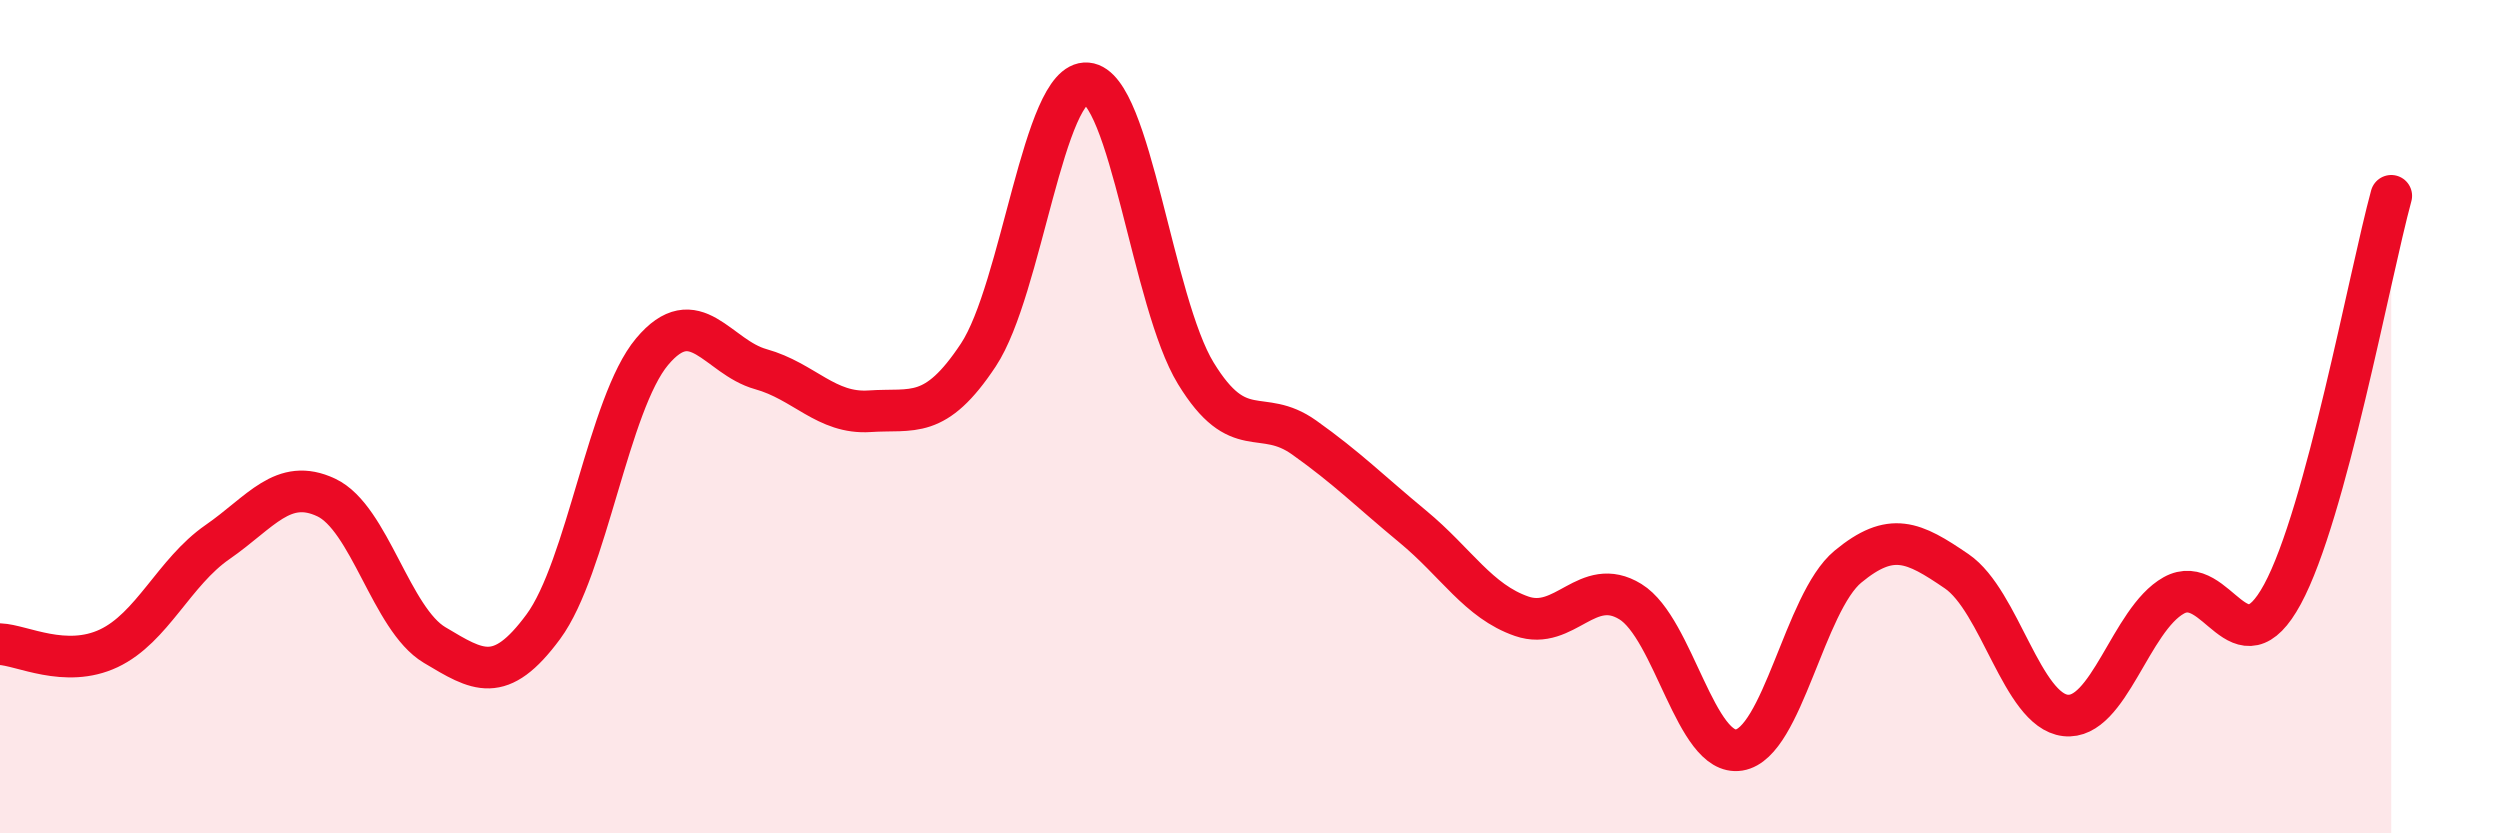 
    <svg width="60" height="20" viewBox="0 0 60 20" xmlns="http://www.w3.org/2000/svg">
      <path
        d="M 0,15.46 C 0.52,15.48 1.57,16.05 2.61,15.56 C 3.65,15.07 4.18,13.73 5.22,13.01 C 6.26,12.29 6.79,11.45 7.83,11.94 C 8.87,12.43 9.39,14.86 10.43,15.48 C 11.47,16.1 12,16.45 13.04,15.04 C 14.08,13.63 14.61,9.68 15.65,8.44 C 16.69,7.2 17.22,8.57 18.26,8.86 C 19.3,9.15 19.83,9.94 20.87,9.87 C 21.91,9.8 22.44,10.09 23.48,8.52 C 24.52,6.95 25.05,1.91 26.09,2 C 27.13,2.09 27.66,7.26 28.7,8.96 C 29.74,10.66 30.26,9.76 31.3,10.5 C 32.34,11.24 32.87,11.78 33.91,12.64 C 34.95,13.5 35.48,14.43 36.52,14.79 C 37.56,15.15 38.09,13.8 39.13,14.44 C 40.17,15.08 40.7,18.17 41.74,18 C 42.78,17.83 43.31,14.46 44.35,13.6 C 45.39,12.74 45.92,13 46.96,13.71 C 48,14.42 48.53,17.05 49.57,17.17 C 50.61,17.29 51.13,14.87 52.17,14.29 C 53.21,13.71 53.74,16.18 54.78,14.26 C 55.82,12.34 56.87,6.61 57.39,4.7L57.39 20L0 20Z"
        fill="#EB0A25"
        opacity="0.1"
        stroke-linecap="round"
        stroke-linejoin="round"
      />
      <path
        d="M 0,15.46 C 0.52,15.48 1.57,16.05 2.61,15.56 C 3.65,15.07 4.18,13.73 5.22,13.01 C 6.26,12.29 6.79,11.45 7.83,11.94 C 8.87,12.43 9.39,14.86 10.43,15.48 C 11.47,16.1 12,16.45 13.04,15.04 C 14.08,13.63 14.61,9.68 15.65,8.44 C 16.69,7.2 17.22,8.57 18.26,8.86 C 19.3,9.15 19.83,9.94 20.87,9.87 C 21.91,9.8 22.44,10.09 23.48,8.52 C 24.52,6.95 25.05,1.91 26.09,2 C 27.13,2.09 27.66,7.26 28.7,8.96 C 29.74,10.66 30.26,9.76 31.3,10.5 C 32.34,11.24 32.87,11.78 33.91,12.64 C 34.95,13.5 35.48,14.43 36.52,14.79 C 37.56,15.15 38.09,13.8 39.13,14.44 C 40.17,15.08 40.7,18.17 41.74,18 C 42.78,17.83 43.31,14.46 44.35,13.6 C 45.39,12.74 45.92,13 46.96,13.71 C 48,14.42 48.53,17.05 49.57,17.17 C 50.61,17.29 51.13,14.87 52.17,14.29 C 53.21,13.71 53.74,16.18 54.78,14.26 C 55.82,12.34 56.87,6.61 57.39,4.7"
        stroke="#EB0A25"
        stroke-width="1"
        fill="none"
        stroke-linecap="round"
        stroke-linejoin="round"
      />
    </svg>
  
